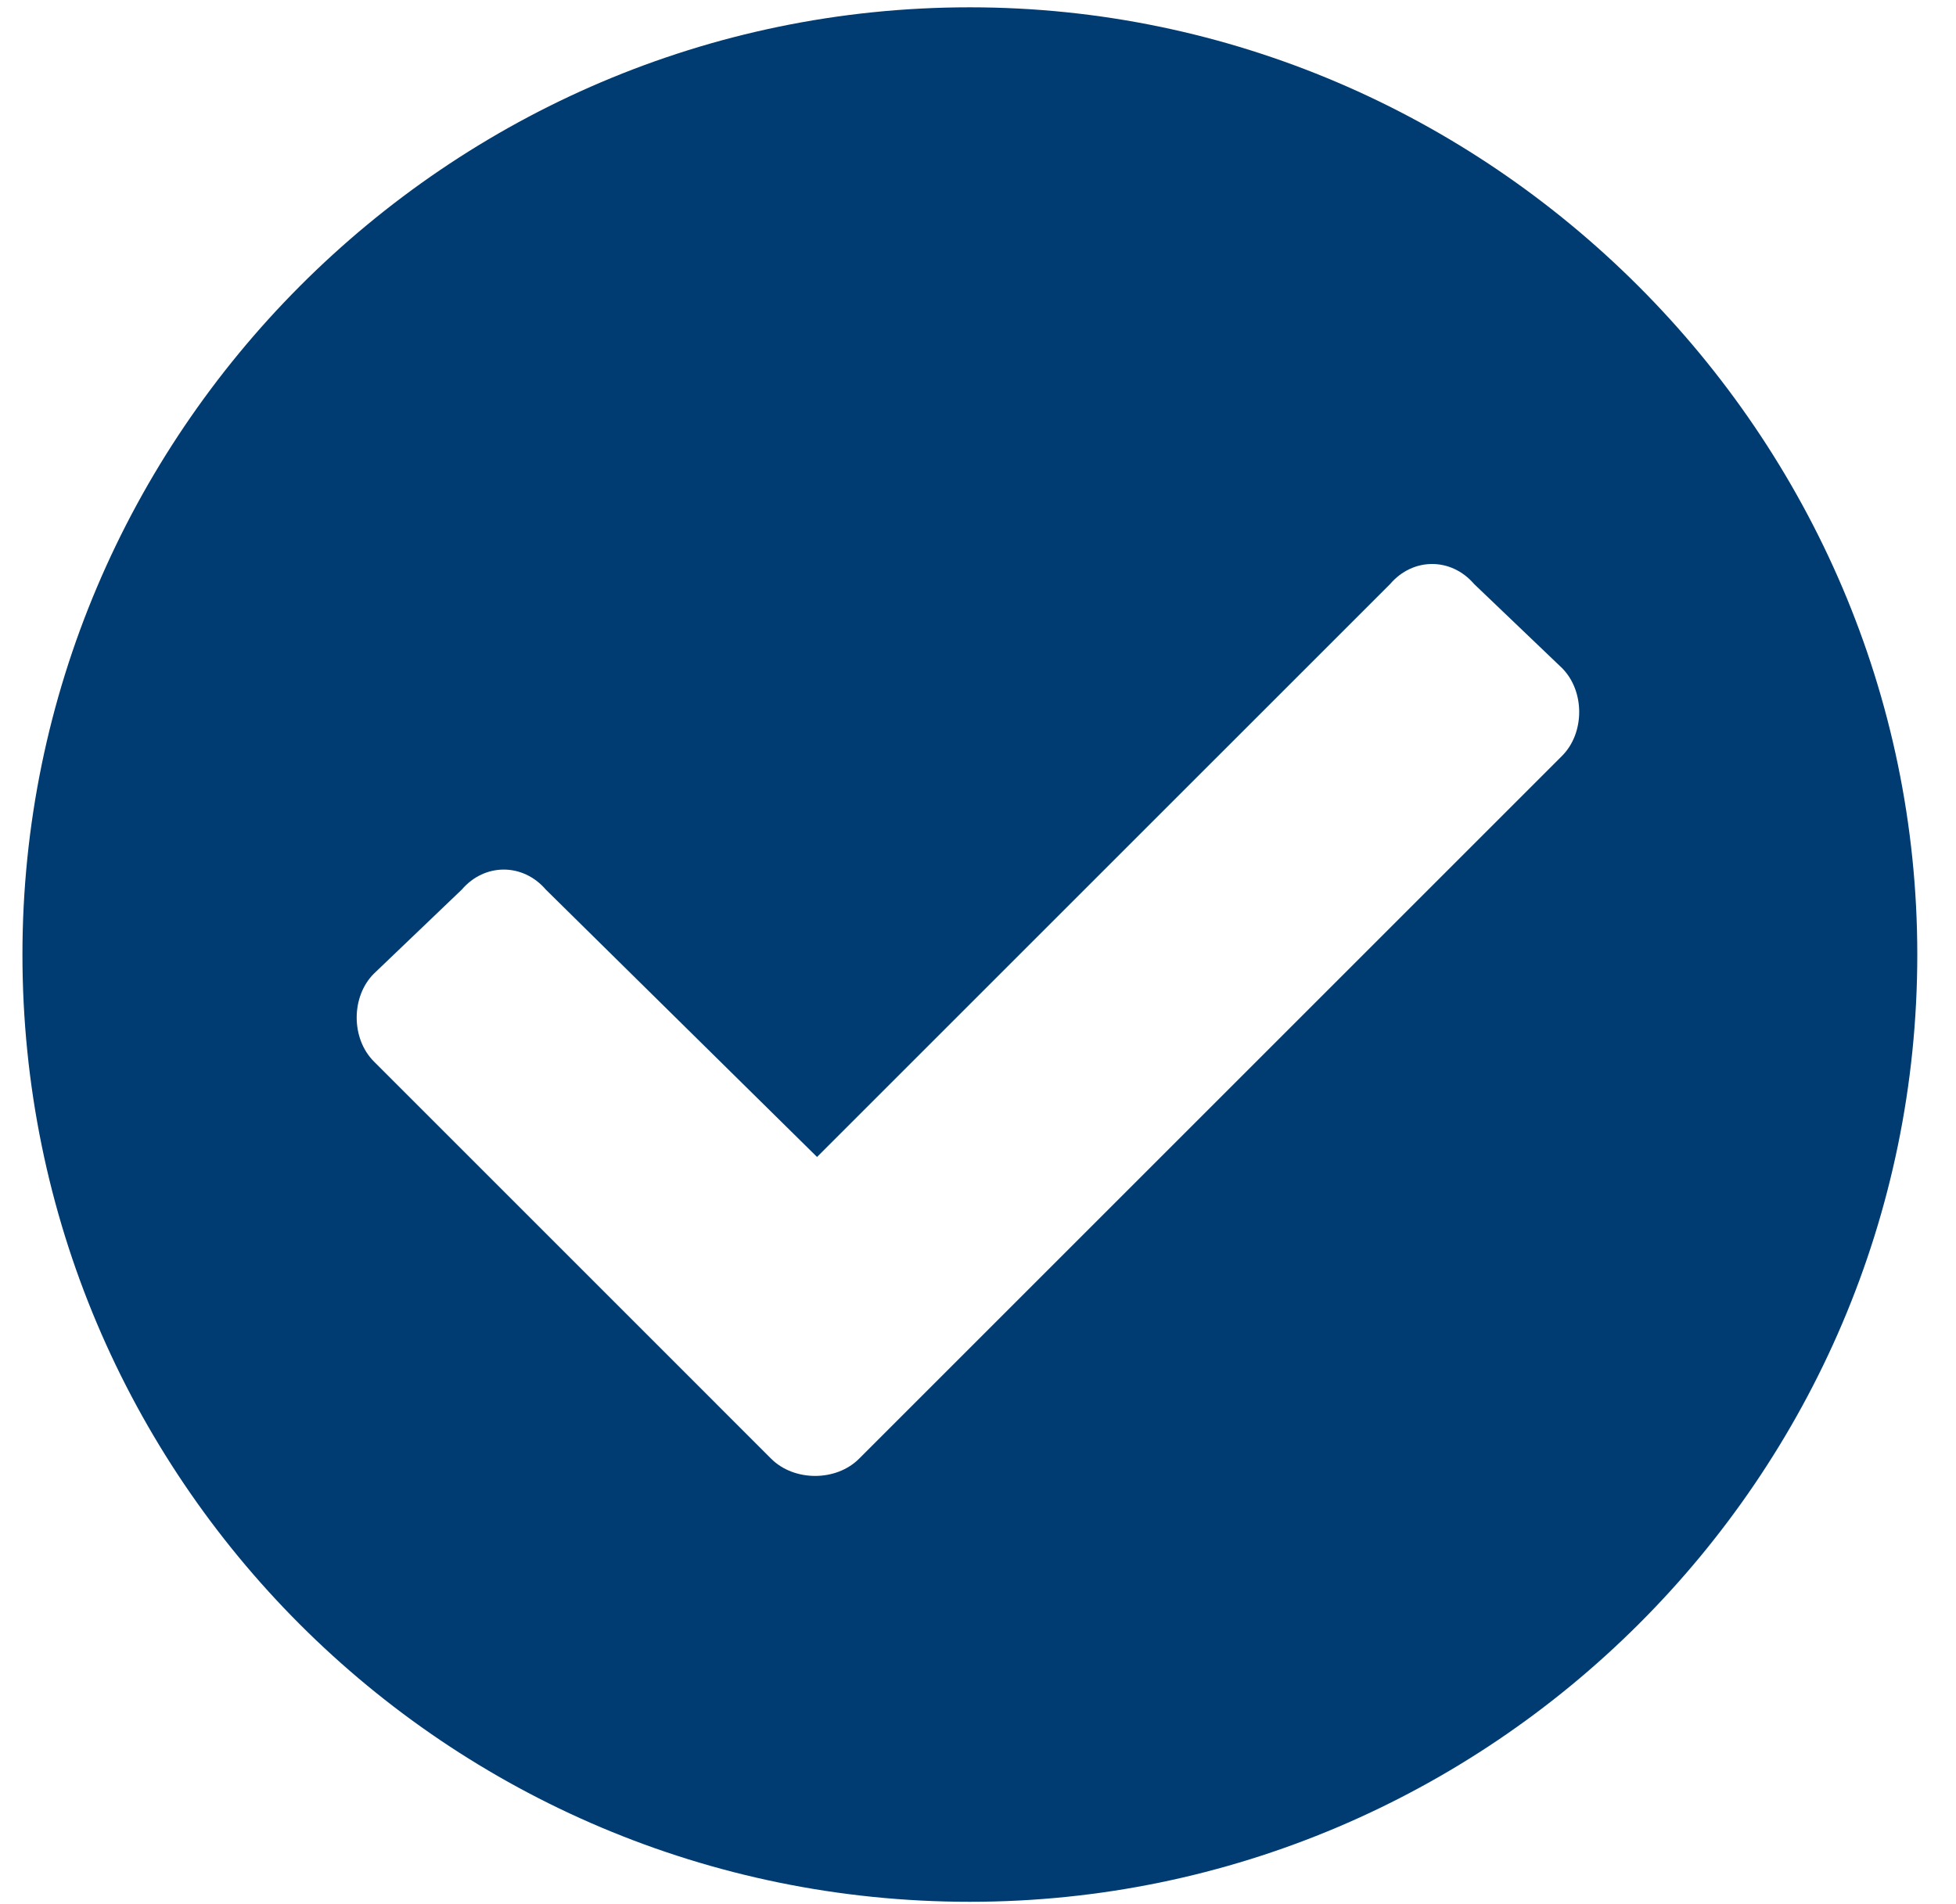 <svg xmlns="http://www.w3.org/2000/svg" width="38" height="37" viewBox="0 0 38 37" fill="none"><path d="M37.248 18.548C37.248 28.716 28.936 36.954 18.842 36.954C8.674 36.954 0.436 28.716 0.436 18.548C0.436 8.454 8.674 0.142 18.842 0.142C28.936 0.142 37.248 8.454 37.248 18.548ZM16.689 28.345L30.346 14.688C30.791 14.243 30.791 13.427 30.346 12.981L28.639 11.349C28.193 10.829 27.451 10.829 27.006 11.349L15.873 22.481L10.604 17.286C10.158 16.767 9.416 16.767 8.971 17.286L7.264 18.919C6.818 19.364 6.818 20.181 7.264 20.626L14.982 28.345C15.428 28.79 16.244 28.79 16.689 28.345Z" fill="#003C71"></path></svg>